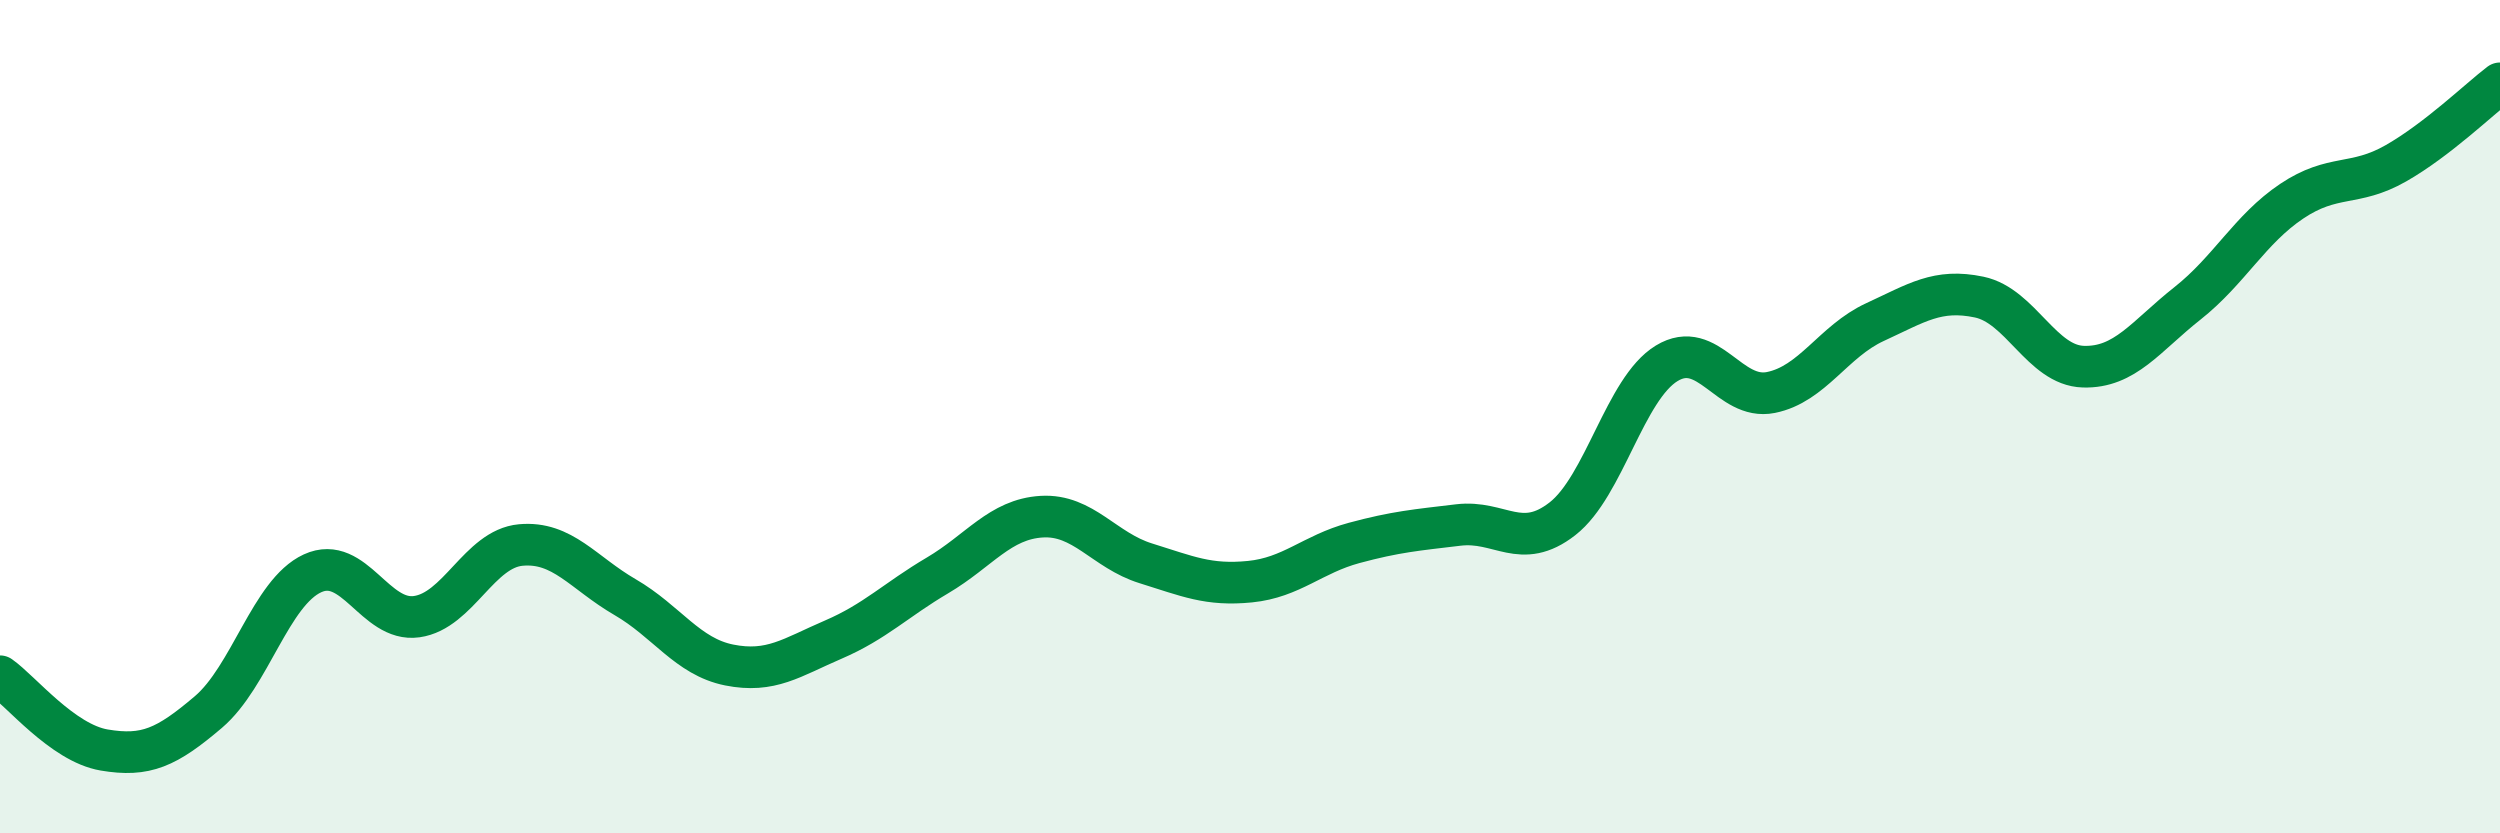 
    <svg width="60" height="20" viewBox="0 0 60 20" xmlns="http://www.w3.org/2000/svg">
      <path
        d="M 0,16.23 C 0.5,16.58 1.5,17.83 2.5,18 C 3.5,18.17 4,17.94 5,17.09 C 6,16.24 6.5,14.22 7.5,13.76 C 8.5,13.3 9,14.94 10,14.8 C 11,14.66 11.5,13.17 12.5,13.08 C 13.5,12.99 14,13.75 15,14.33 C 16,14.91 16.5,15.76 17.5,15.96 C 18.5,16.16 19,15.78 20,15.35 C 21,14.92 21.5,14.4 22.5,13.81 C 23.5,13.22 24,12.46 25,12.4 C 26,12.34 26.5,13.21 27.5,13.52 C 28.5,13.83 29,14.06 30,13.96 C 31,13.86 31.5,13.3 32.5,13.03 C 33.5,12.76 34,12.72 35,12.6 C 36,12.48 36.5,13.23 37.5,12.45 C 38.5,11.67 39,9.33 40,8.72 C 41,8.11 41.5,9.62 42.5,9.42 C 43.5,9.22 44,8.19 45,7.73 C 46,7.27 46.5,6.92 47.5,7.13 C 48.5,7.34 49,8.77 50,8.8 C 51,8.83 51.5,8.07 52.5,7.28 C 53.5,6.49 54,5.5 55,4.83 C 56,4.16 56.5,4.49 57.5,3.92 C 58.5,3.35 59.5,2.38 60,2L60 20L0 20Z"
        fill="#008740"
        opacity="0.1"
        stroke-linecap="round"
        stroke-linejoin="round"
      />
      <path
        d="M 0,16.23 C 0.5,16.58 1.5,17.83 2.5,18 C 3.5,18.17 4,17.94 5,17.09 C 6,16.24 6.5,14.22 7.5,13.76 C 8.5,13.3 9,14.94 10,14.8 C 11,14.66 11.5,13.17 12.5,13.08 C 13.5,12.99 14,13.75 15,14.33 C 16,14.91 16.5,15.76 17.5,15.96 C 18.5,16.16 19,15.78 20,15.35 C 21,14.92 21.5,14.4 22.5,13.81 C 23.5,13.22 24,12.46 25,12.4 C 26,12.34 26.5,13.21 27.5,13.52 C 28.5,13.83 29,14.06 30,13.96 C 31,13.86 31.5,13.3 32.5,13.03 C 33.5,12.76 34,12.72 35,12.6 C 36,12.48 36.5,13.23 37.5,12.45 C 38.5,11.67 39,9.33 40,8.72 C 41,8.11 41.5,9.62 42.5,9.42 C 43.5,9.22 44,8.19 45,7.73 C 46,7.27 46.5,6.92 47.5,7.13 C 48.5,7.34 49,8.77 50,8.8 C 51,8.83 51.5,8.07 52.5,7.28 C 53.5,6.49 54,5.5 55,4.83 C 56,4.16 56.5,4.49 57.5,3.92 C 58.5,3.35 59.5,2.38 60,2"
        stroke="#008740"
        stroke-width="1"
        fill="none"
        stroke-linecap="round"
        stroke-linejoin="round"
      />
    </svg>
  